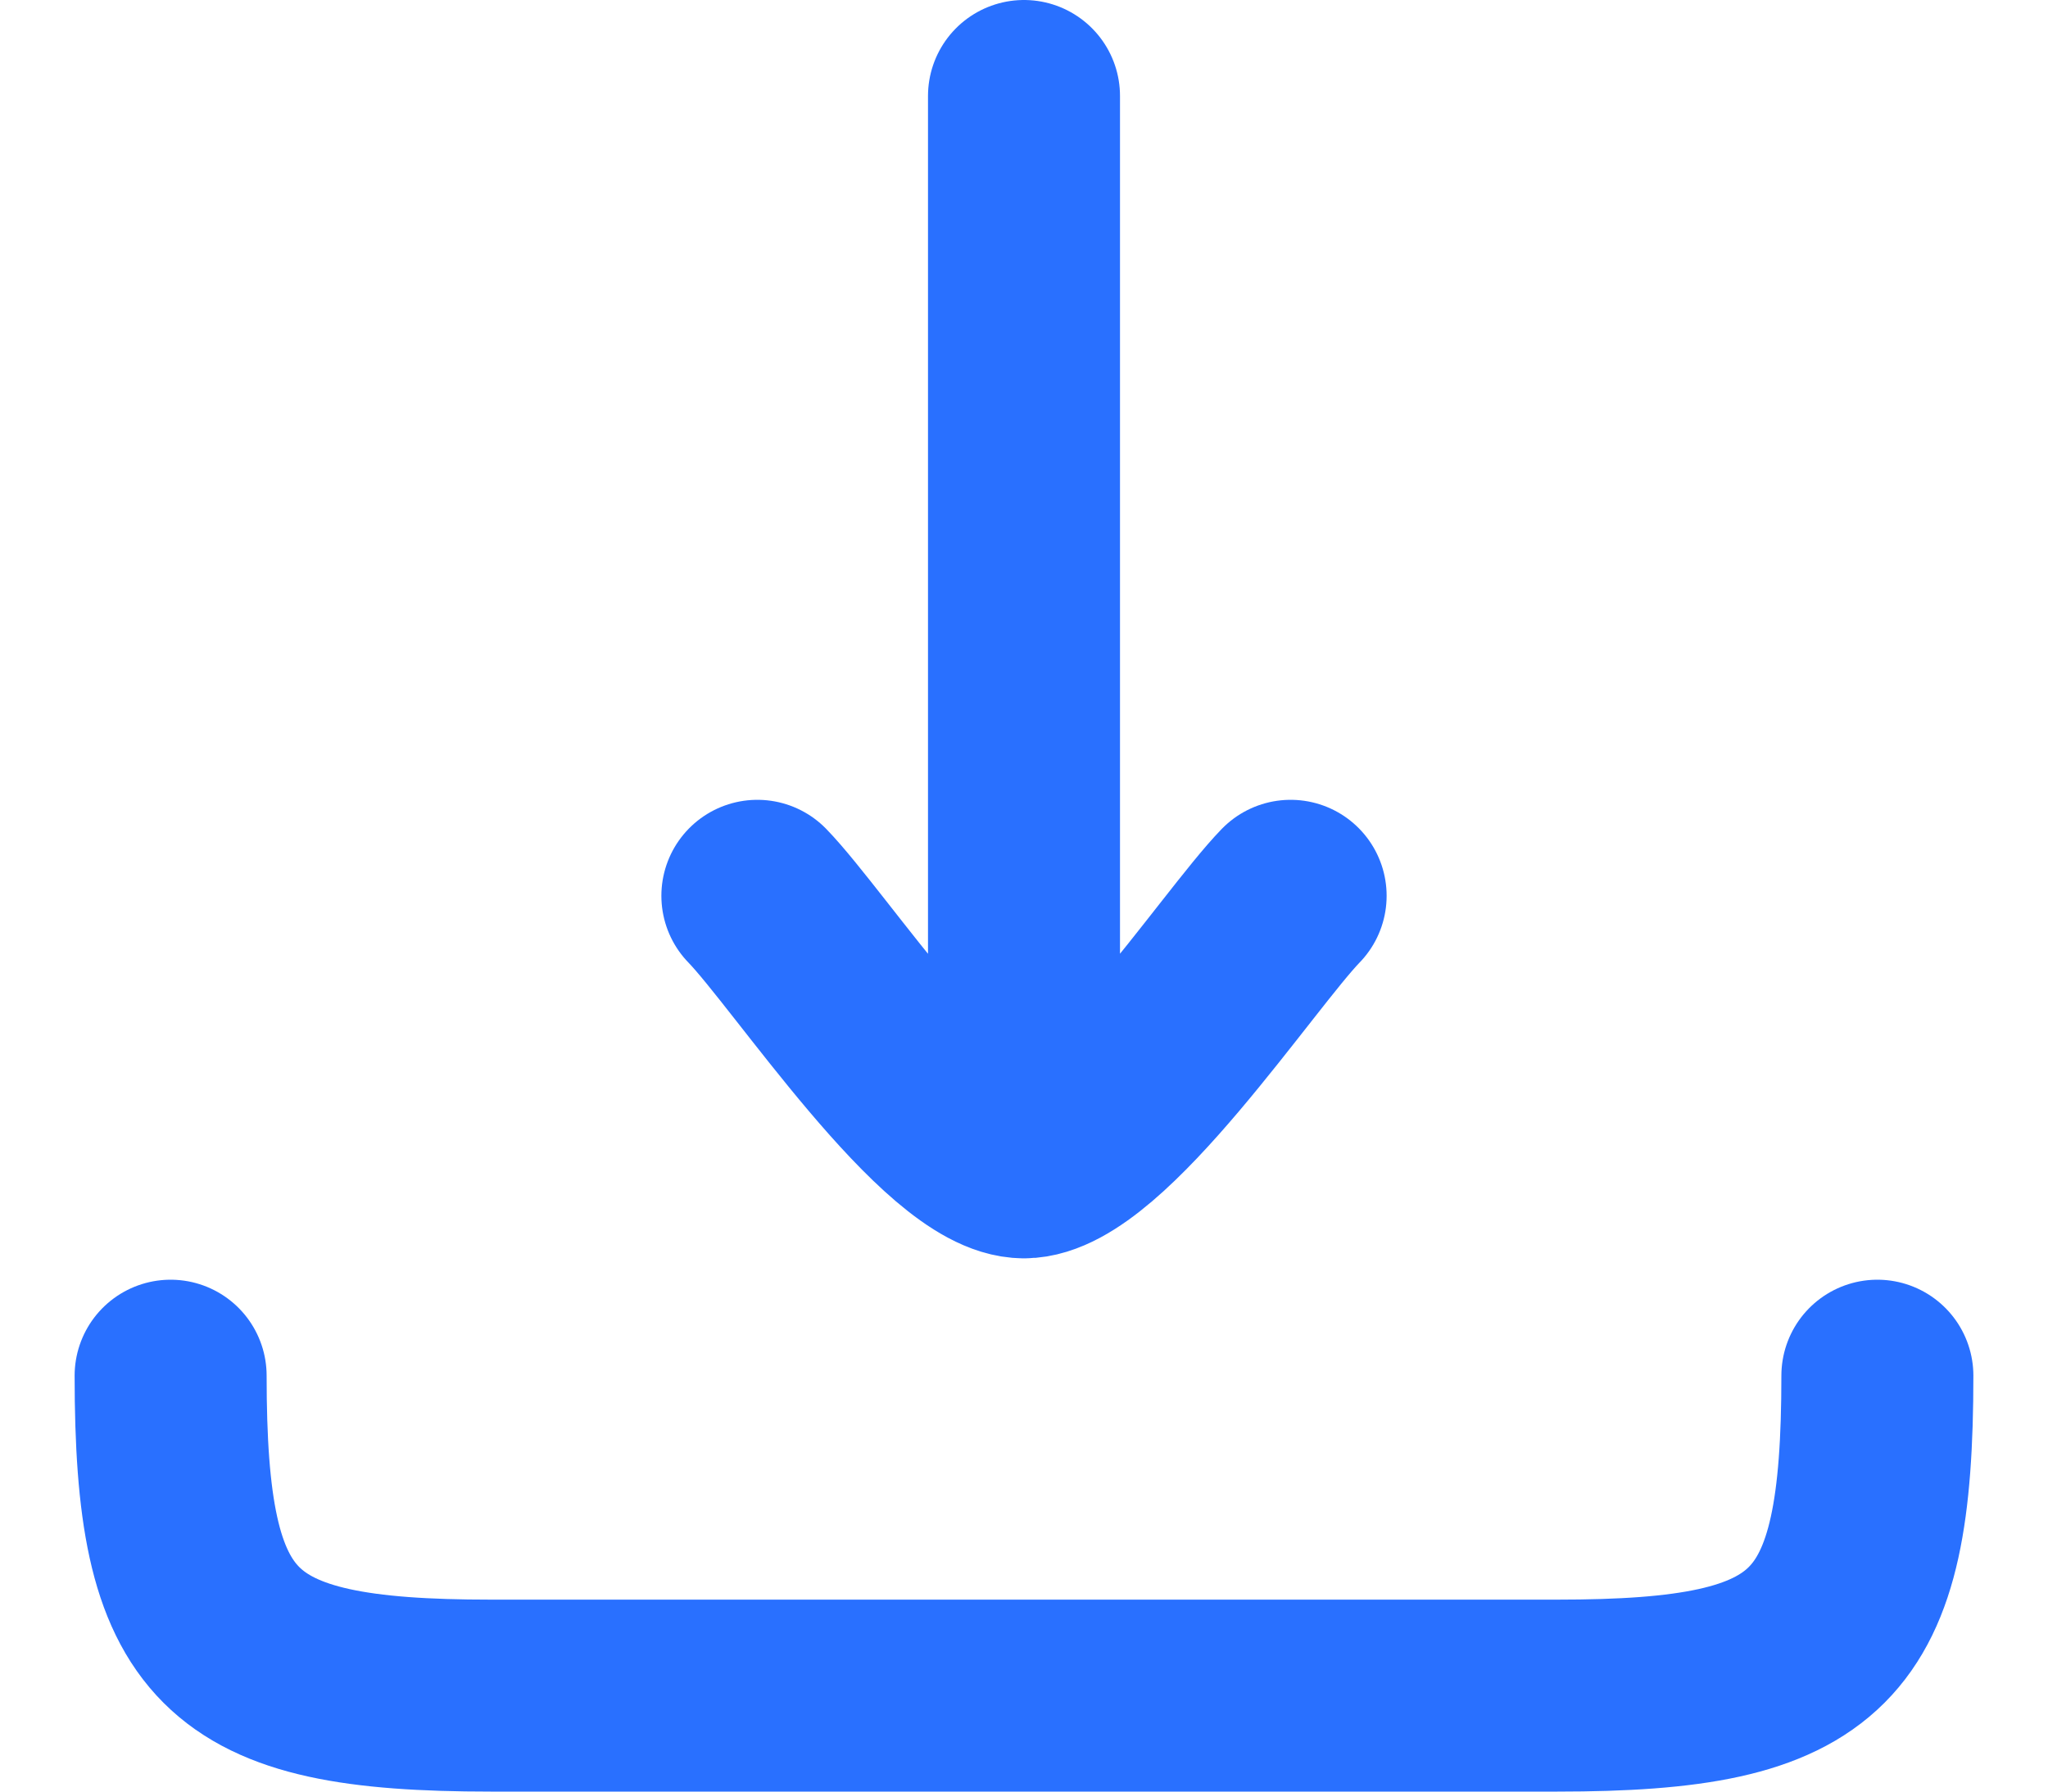 <svg width="16" height="14" viewBox="0 0 16 14" fill="none" xmlns="http://www.w3.org/2000/svg">
<path d="M8 9.083L8 0.75M8 9.083C7.416 9.083 6.326 7.421 5.917 7M8 9.083C8.583 9.083 9.674 7.421 10.083 7" stroke="#2970FF" stroke-width="1.5" stroke-linecap="round" stroke-linejoin="round"/>
<path d="M14.667 10.75C14.667 12.818 14.235 13.25 12.167 13.25L3.833 13.25C1.765 13.25 1.333 12.818 1.333 10.75" stroke="#2970FF" stroke-width="1.5" stroke-linecap="round" stroke-linejoin="round"/>
</svg>
